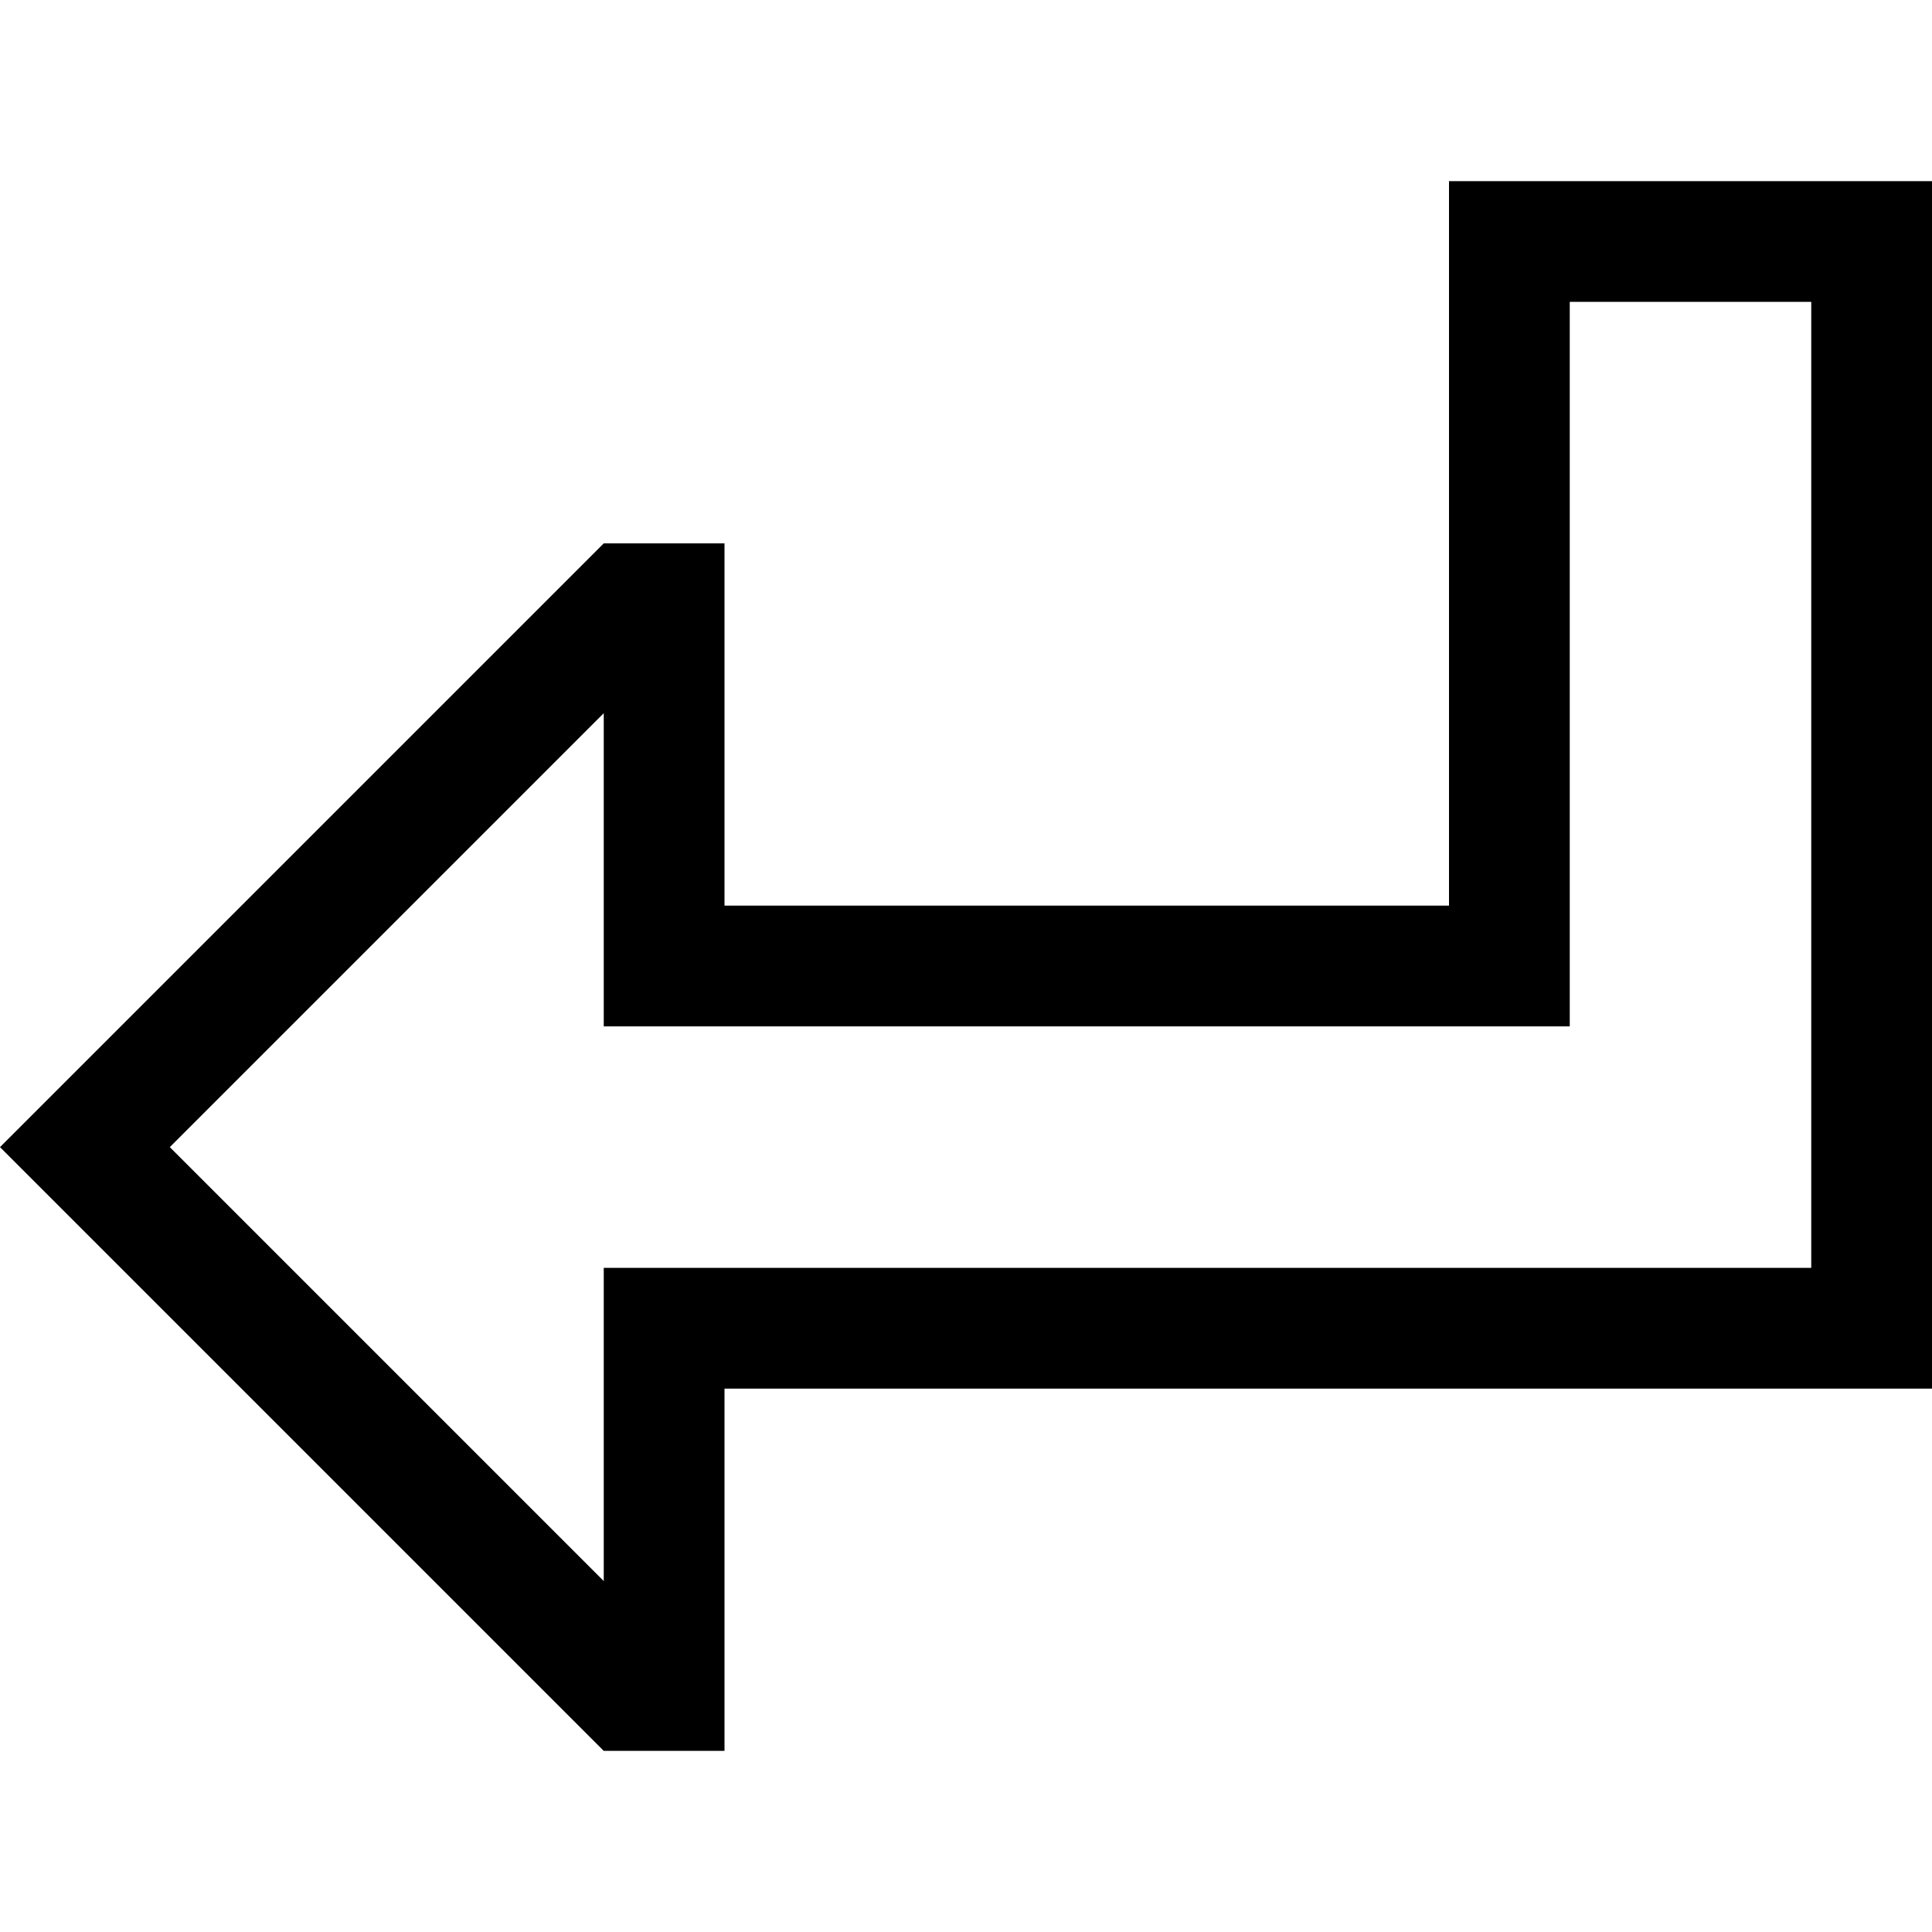 <svg xmlns="http://www.w3.org/2000/svg" viewBox="0 0 512 512">
  <path d="M 160 272 L 192 272 L 160 272 L 416 272 L 416 240 L 416 240 L 416 80 L 416 80 L 480 80 L 480 80 L 480 336 L 480 336 L 192 336 L 160 336 L 160 368 L 160 368 L 160 419 L 160 419 L 45 304 L 45 304 L 160 189 L 160 189 L 160 240 L 160 240 L 160 272 L 160 272 Z M 192 176 L 192 144 L 192 176 L 192 144 L 160 144 L 160 144 L 23 281 L 23 281 L 0 304 L 0 304 L 23 327 L 23 327 L 160 464 L 160 464 L 192 464 L 192 464 L 192 432 L 192 432 L 192 400 L 192 400 L 192 368 L 192 368 L 224 368 L 512 368 L 512 336 L 512 336 L 512 80 L 512 80 L 512 48 L 512 48 L 480 48 L 384 48 L 384 80 L 384 80 L 384 208 L 384 208 L 384 240 L 384 240 L 352 240 L 192 240 L 192 208 L 192 208 L 192 176 L 192 176 Z" />
</svg>